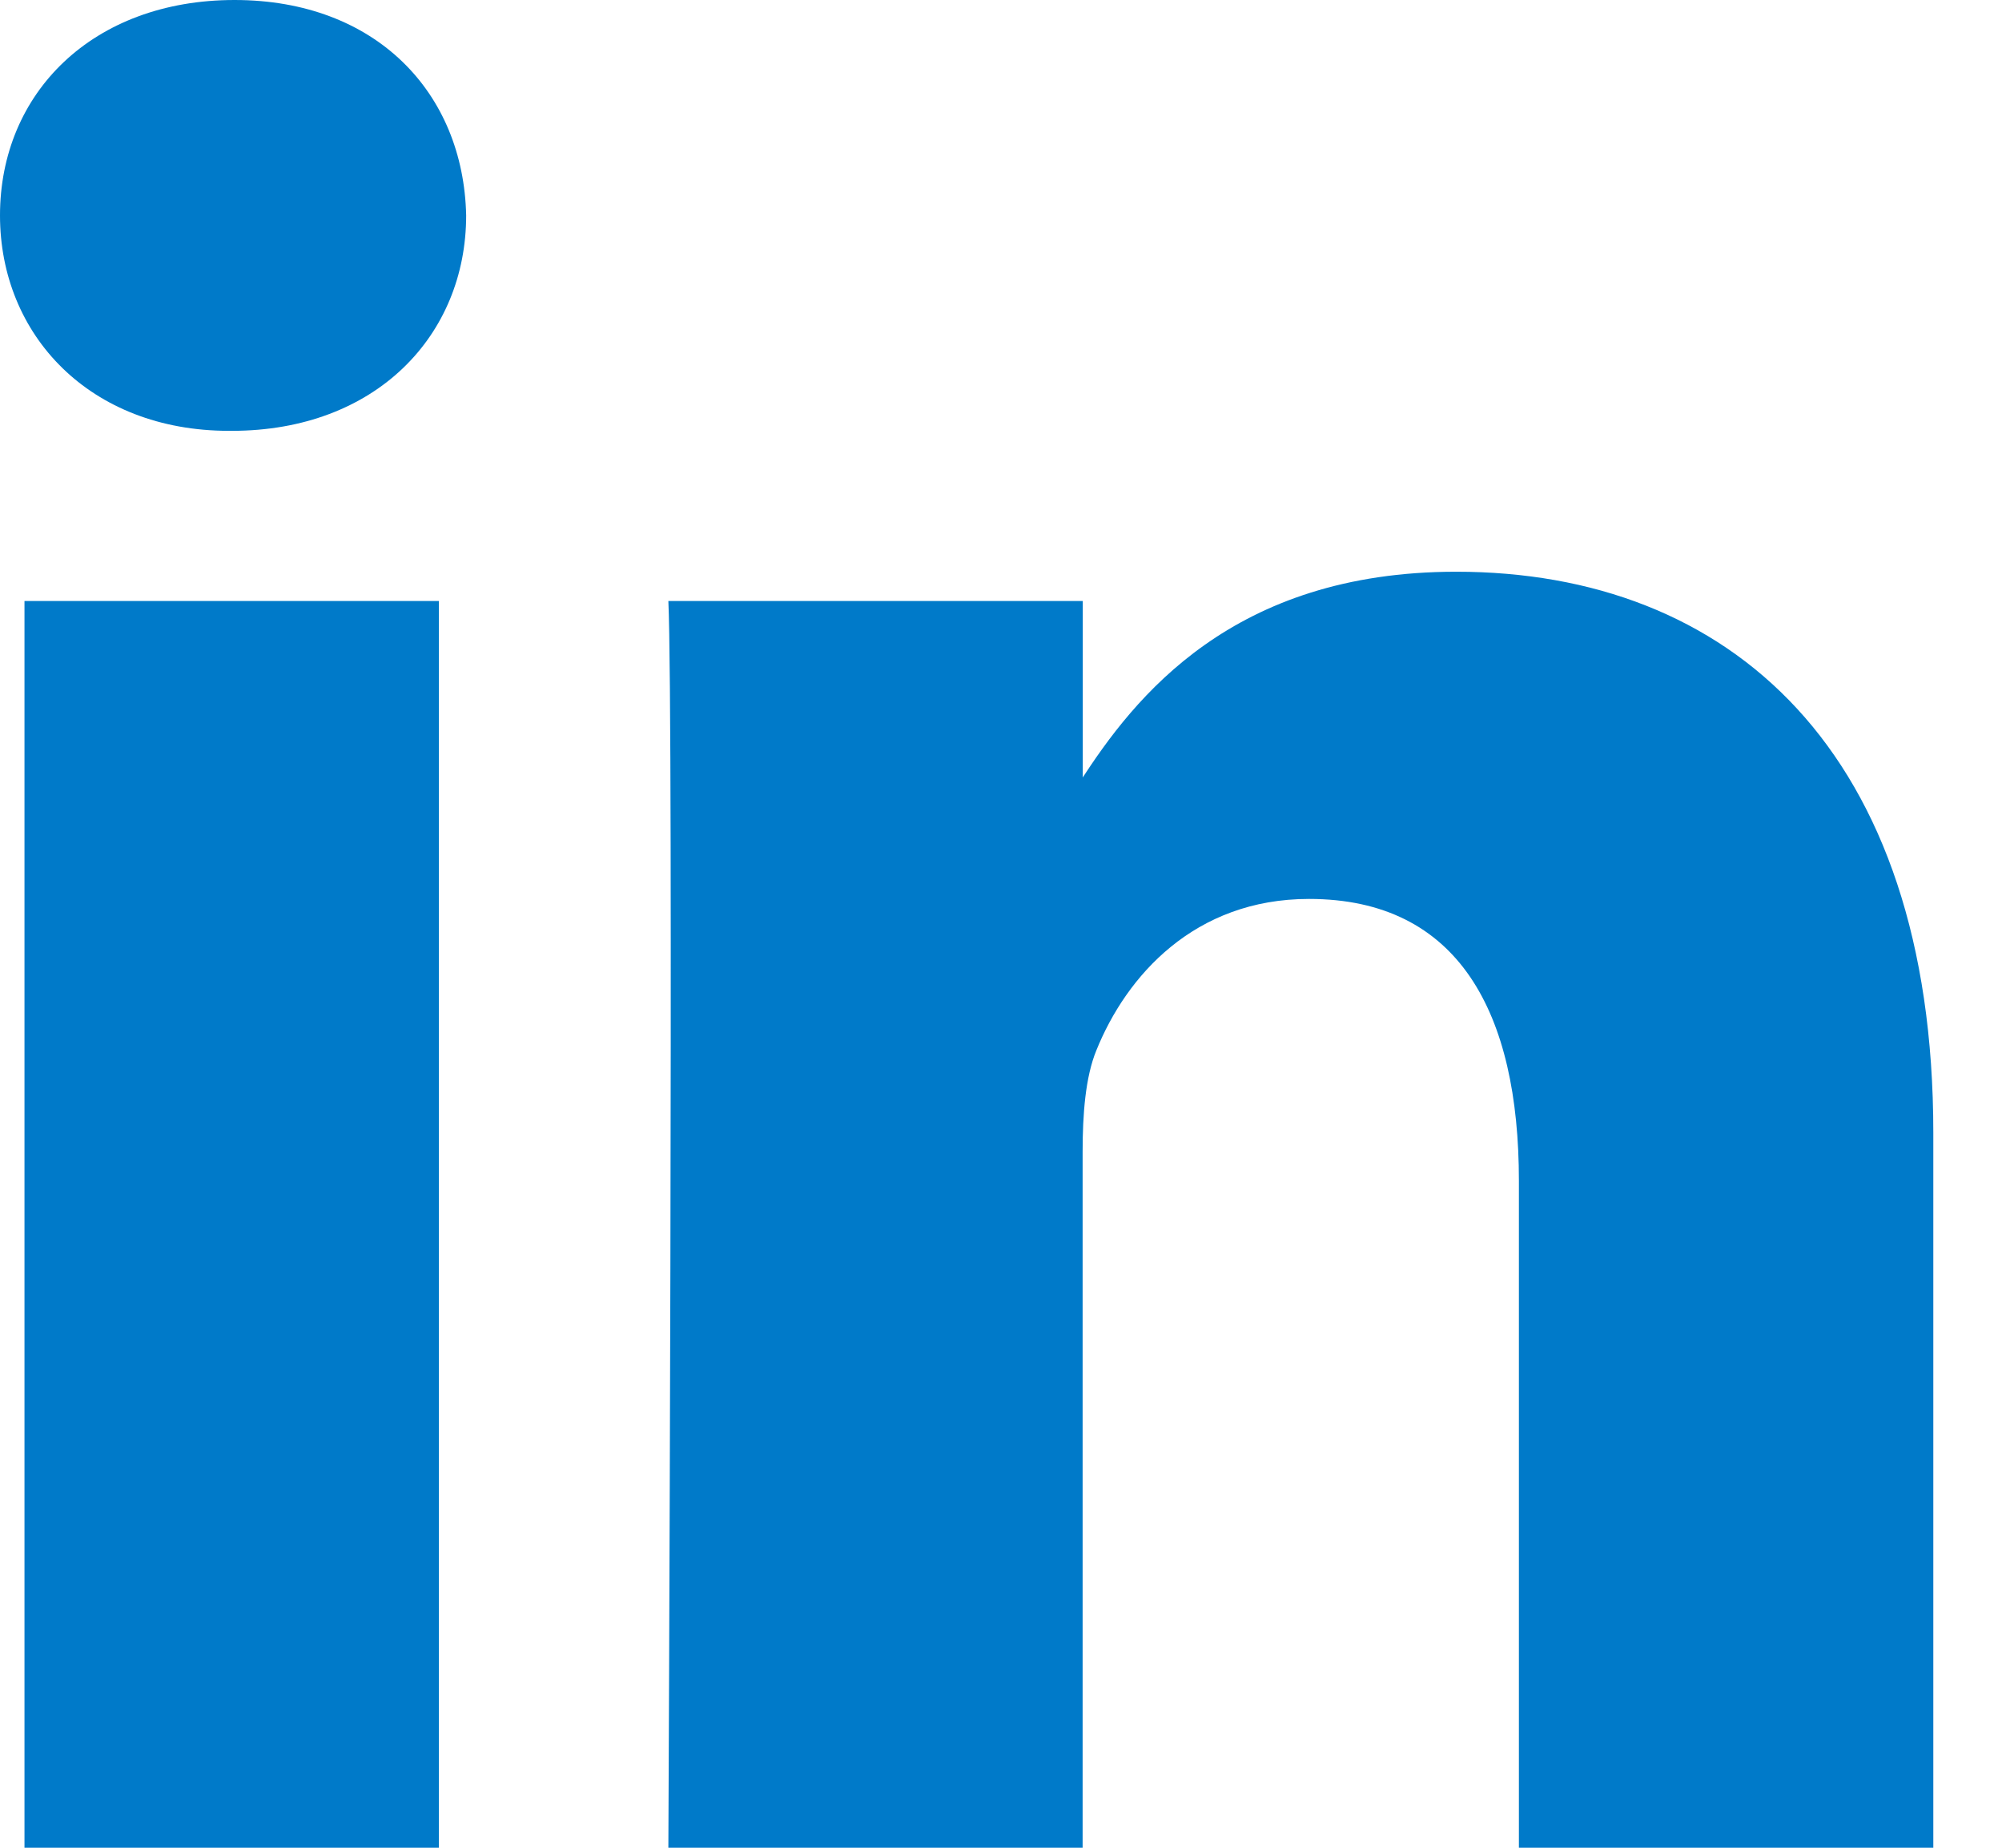 <svg width="13" height="12" viewBox="0 0 13 12" fill="none" xmlns="http://www.w3.org/2000/svg">
<path d="M2.85 12V3.903H0.159V12H2.85H2.85ZM1.505 2.798C2.443 2.798 3.027 2.176 3.027 1.399C3.01 0.604 2.443 0 1.523 0C0.602 0 0 0.604 0 1.399C0 2.176 0.584 2.798 1.487 2.798H1.505H1.505ZM4.34 12H7.03V7.479C7.03 7.237 7.048 6.995 7.119 6.822C7.314 6.338 7.756 5.838 8.5 5.838C9.474 5.838 9.863 6.58 9.863 7.669V12H12.554V7.357C12.554 4.87 11.227 3.713 9.456 3.713C8.005 3.713 7.367 4.525 7.013 5.077H7.031V3.903H4.34C4.375 4.663 4.34 12 4.34 12V12Z" fill="#007AC9"/>
</svg>
